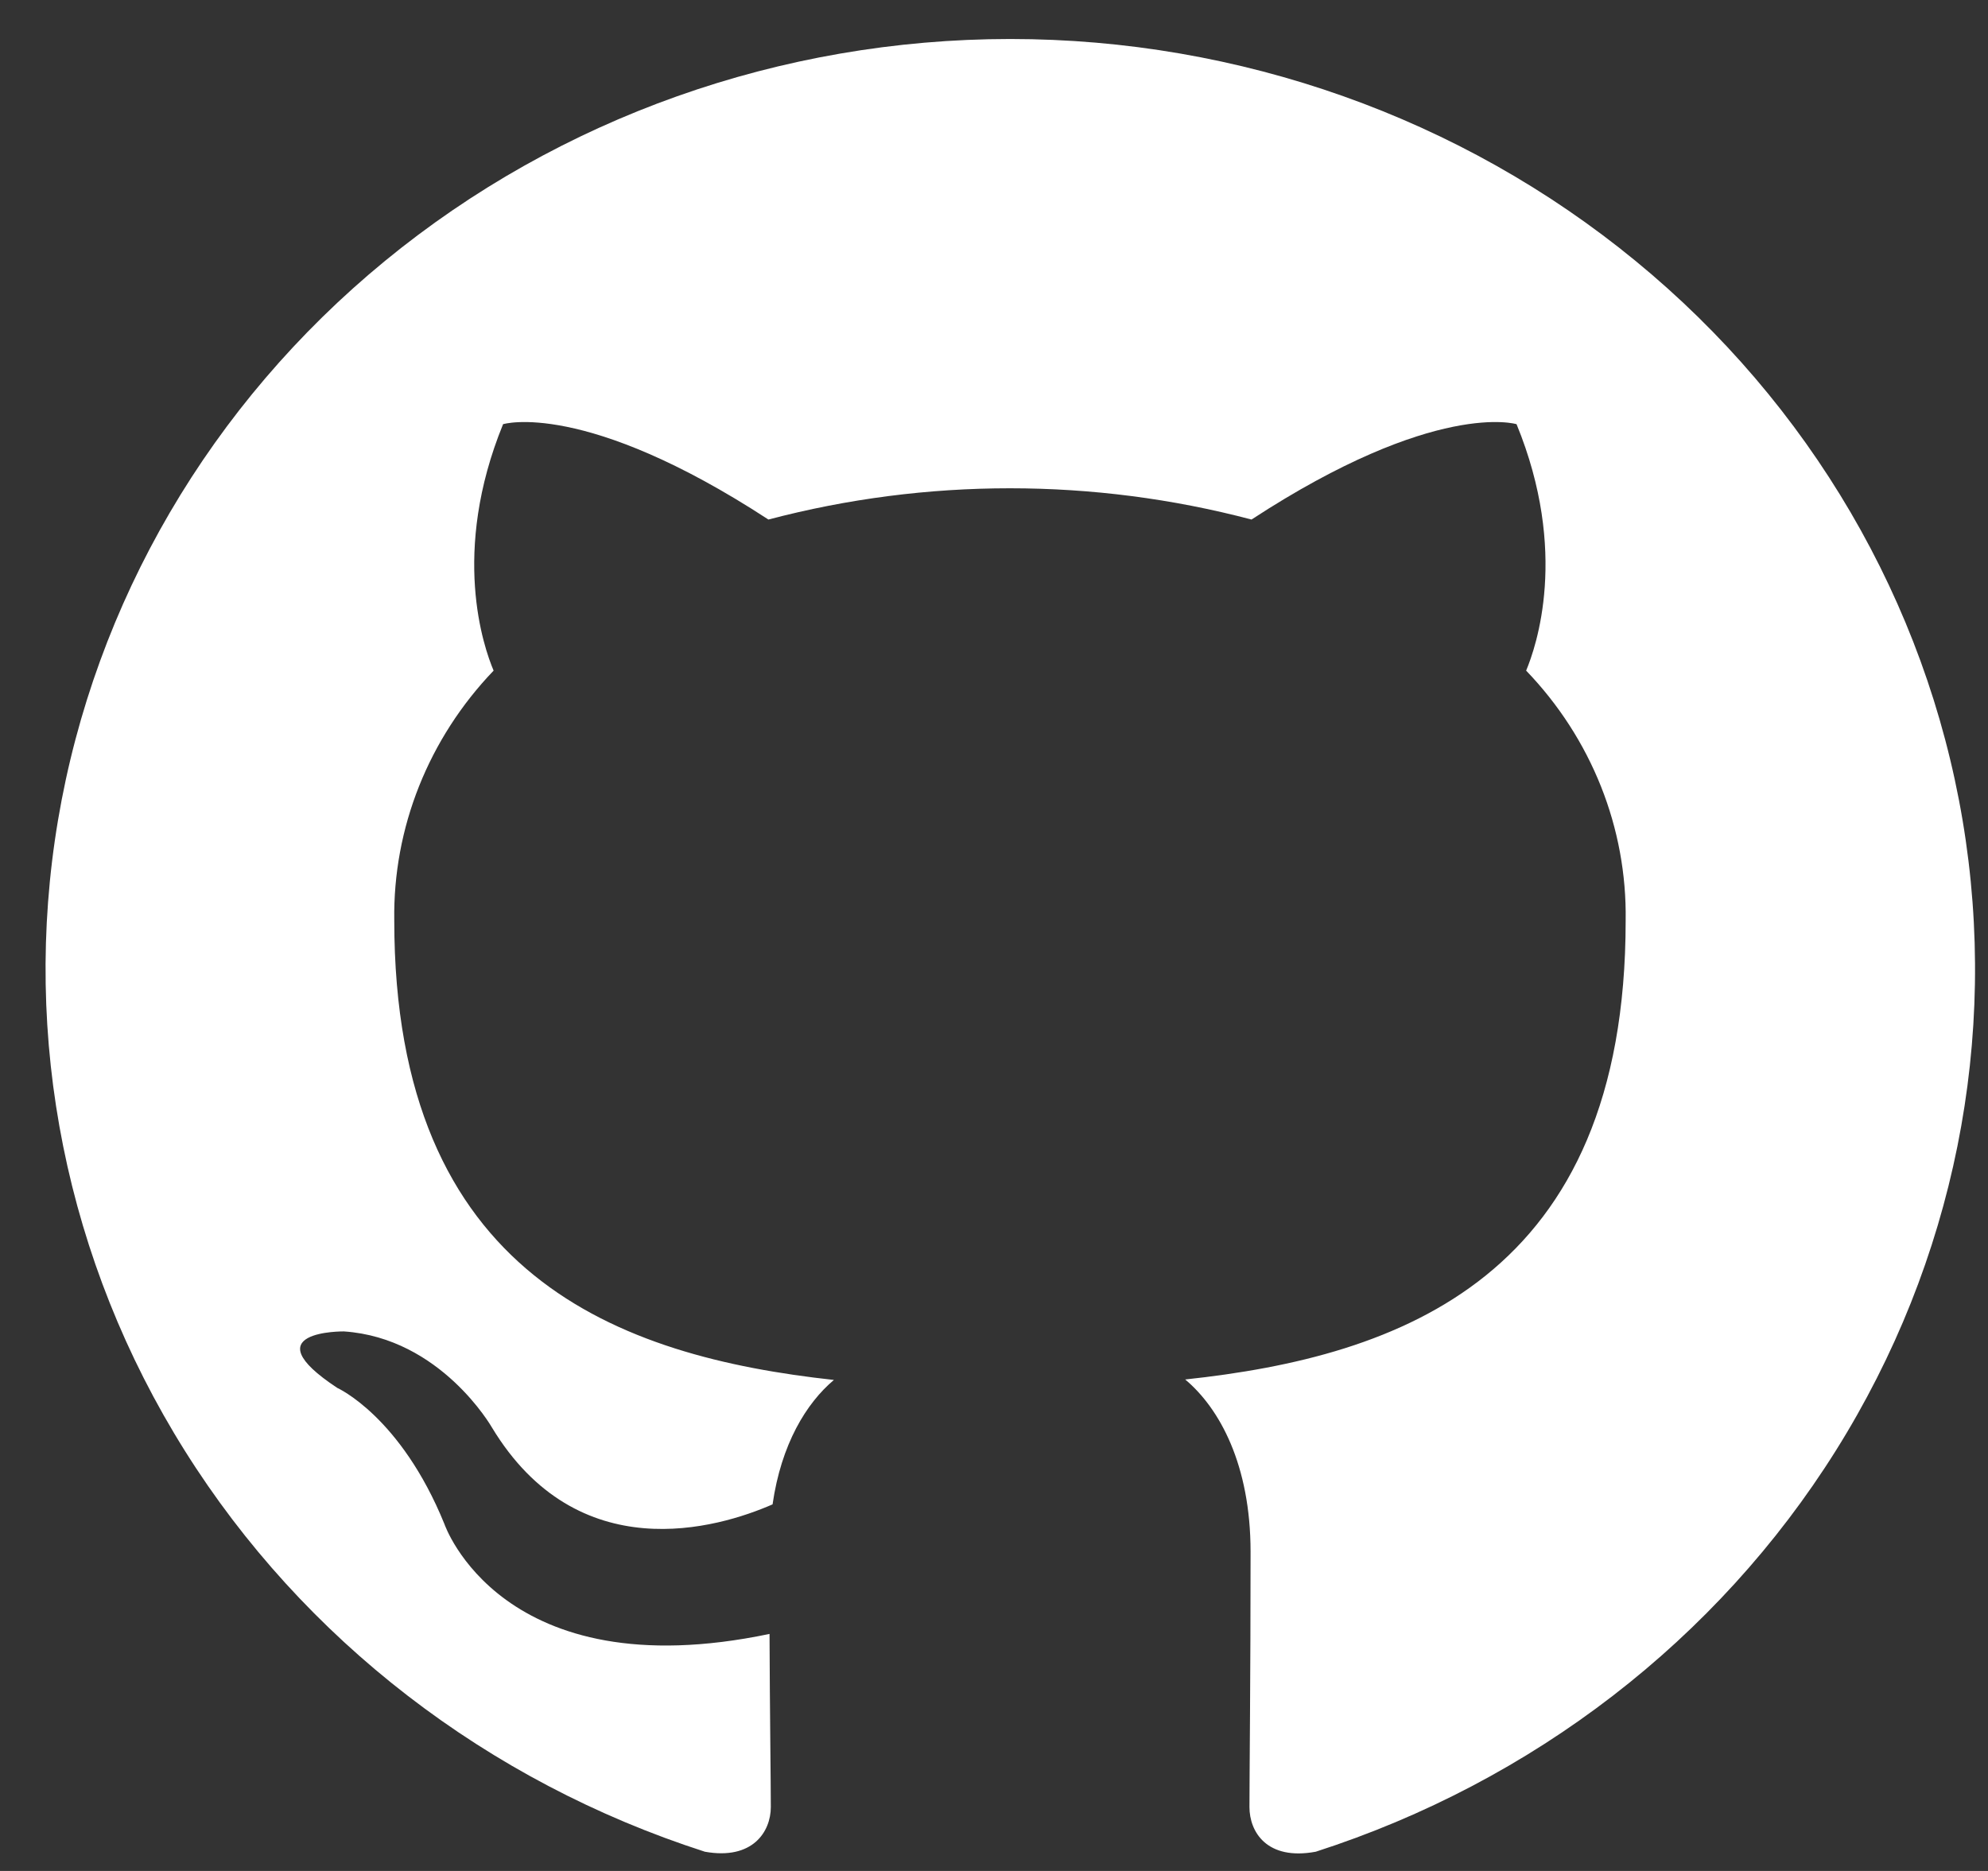 <svg width="34" height="32" viewBox="0 0 34 32" fill="none" xmlns="http://www.w3.org/2000/svg">
<rect x="0" y="0" width="34" height="32" fill="#333333" stroke="none"/>
<path fill-rule="evenodd" clip-rule="evenodd" d="M17.273 0.667C13.356 0.669 9.567 2.014 6.585 4.462C3.602 6.91 1.62 10.301 0.992 14.029C0.365 17.757 1.133 21.579 3.16 24.811C5.186 28.043 8.339 30.474 12.055 31.671C12.874 31.818 13.183 31.326 13.183 30.907C13.183 30.488 13.166 29.273 13.161 27.946C8.571 28.907 7.601 26.067 7.601 26.067C6.852 24.223 5.77 23.739 5.77 23.739C4.273 22.753 5.882 22.772 5.882 22.772C7.541 22.885 8.412 24.413 8.412 24.413C9.882 26.845 12.273 26.141 13.213 25.73C13.361 24.7 13.79 23.999 14.262 23.602C10.595 23.201 6.743 21.837 6.743 15.741C6.72 14.16 7.329 12.631 8.442 11.47C8.273 11.07 7.707 9.452 8.604 7.255C8.604 7.255 9.989 6.829 13.142 8.886C15.846 8.173 18.7 8.173 21.404 8.886C24.555 6.829 25.937 7.255 25.937 7.255C26.836 9.447 26.27 11.065 26.101 11.47C27.218 12.631 27.828 14.162 27.803 15.746C27.803 21.855 23.942 23.201 20.27 23.594C20.86 24.089 21.388 25.056 21.388 26.542C21.388 28.67 21.369 30.383 21.369 30.907C21.369 31.331 21.666 31.826 22.503 31.671C26.218 30.474 29.372 28.042 31.398 24.81C33.425 21.577 34.193 17.755 33.565 14.027C32.936 10.299 30.953 6.907 27.969 4.46C24.986 2.012 21.196 0.667 17.279 0.667H17.273Z" fill="white"/>
</svg>
